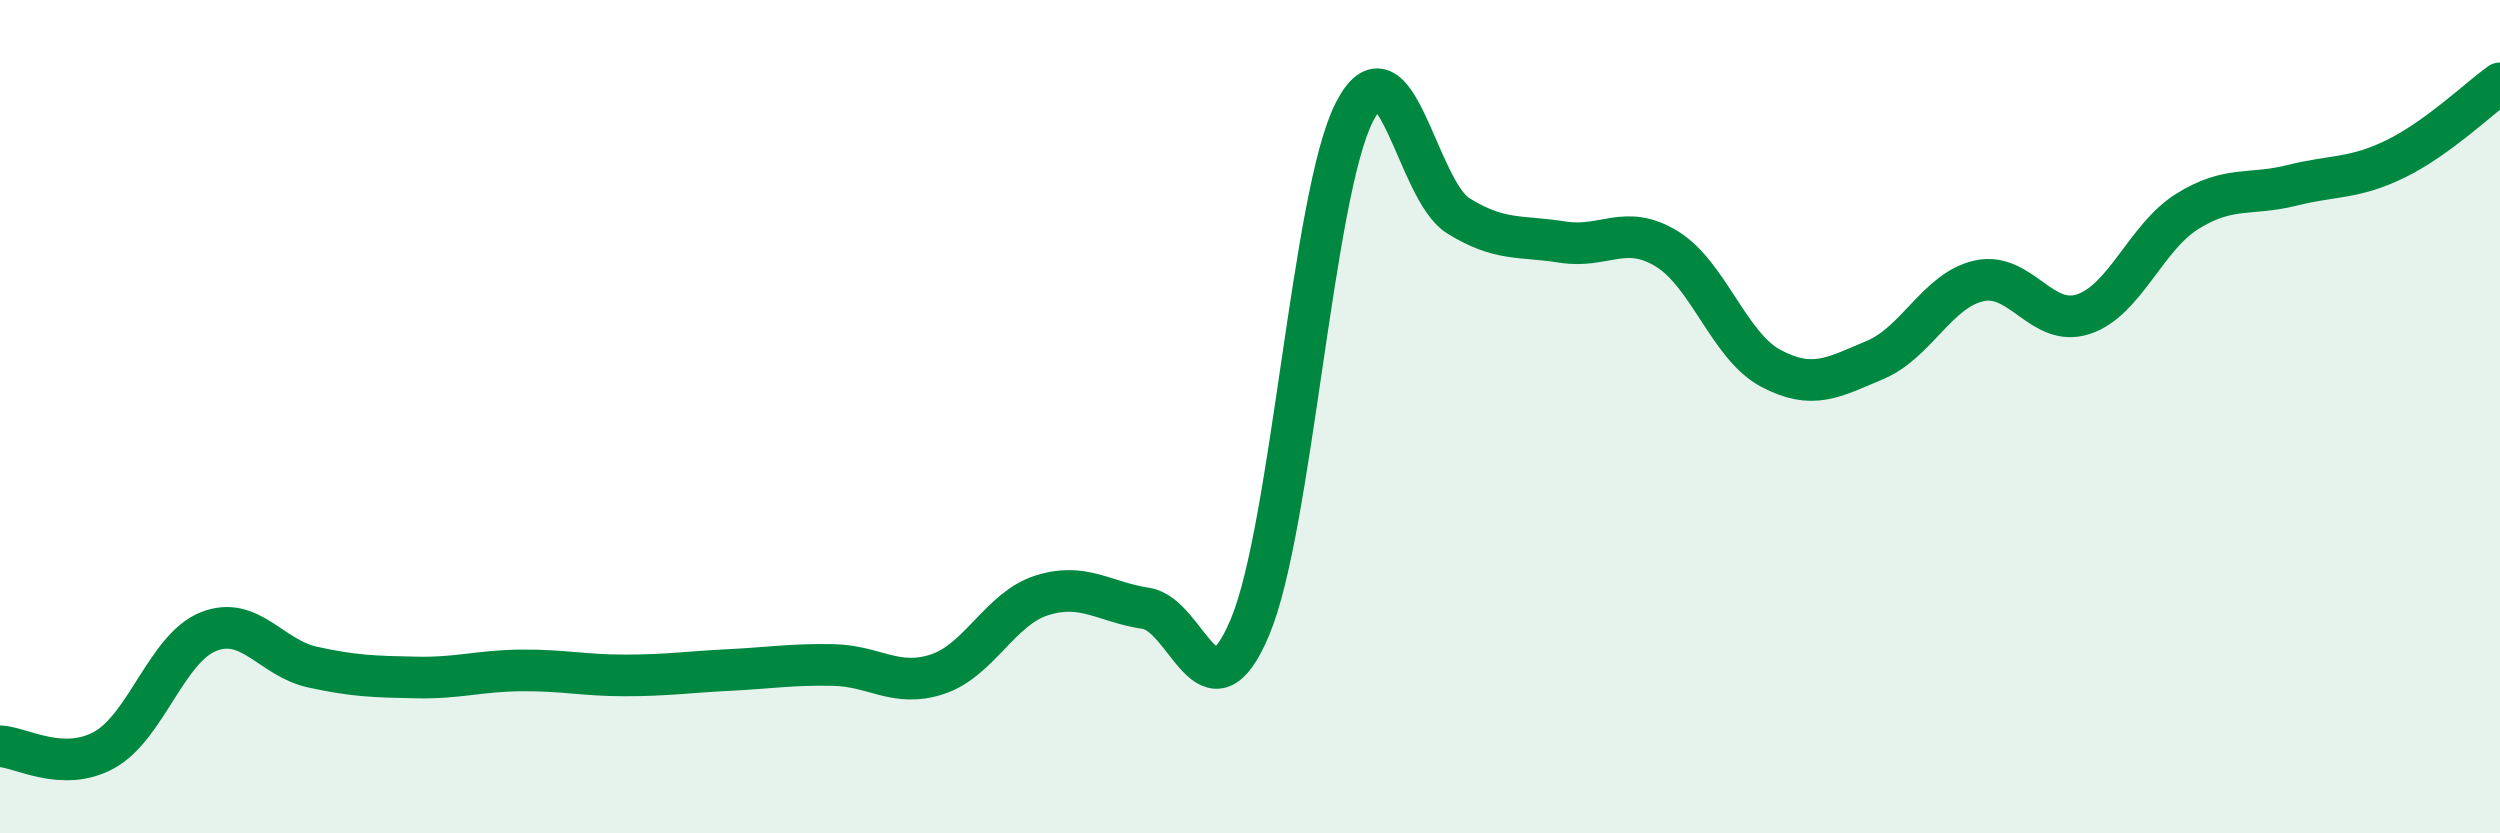 
    <svg width="60" height="20" viewBox="0 0 60 20" xmlns="http://www.w3.org/2000/svg">
      <path
        d="M 0,17.91 C 0.5,17.93 1.5,18.55 2.5,18 C 3.5,17.45 4,15.56 5,15.16 C 6,14.76 6.5,15.79 7.5,16.01 C 8.5,16.23 9,16.24 10,16.26 C 11,16.28 11.5,16.1 12.5,16.09 C 13.5,16.08 14,16.21 15,16.21 C 16,16.21 16.5,16.13 17.5,16.08 C 18.5,16.03 19,15.94 20,15.96 C 21,15.98 21.5,16.51 22.5,16.18 C 23.5,15.85 24,14.61 25,14.29 C 26,13.97 26.5,14.45 27.5,14.6 C 28.5,14.75 29,17.43 30,15.05 C 31,12.67 31.5,4.67 32.5,2.7 C 33.5,0.73 34,4.56 35,5.18 C 36,5.8 36.5,5.65 37.5,5.81 C 38.5,5.97 39,5.36 40,5.97 C 41,6.58 41.5,8.31 42.5,8.84 C 43.5,9.37 44,9.06 45,8.64 C 46,8.22 46.5,6.96 47.5,6.74 C 48.5,6.52 49,7.87 50,7.54 C 51,7.21 51.5,5.69 52.5,5.07 C 53.5,4.45 54,4.7 55,4.45 C 56,4.2 56.5,4.3 57.5,3.81 C 58.5,3.32 59.5,2.36 60,2L60 20L0 20Z"
        fill="#008740"
        opacity="0.1"
        stroke-linecap="round"
        stroke-linejoin="round"
      />
      <path
        d="M 0,17.91 C 0.5,17.93 1.5,18.55 2.5,18 C 3.5,17.45 4,15.56 5,15.16 C 6,14.76 6.5,15.79 7.5,16.01 C 8.5,16.23 9,16.24 10,16.26 C 11,16.28 11.5,16.1 12.5,16.09 C 13.5,16.08 14,16.21 15,16.21 C 16,16.21 16.5,16.13 17.5,16.08 C 18.5,16.03 19,15.94 20,15.96 C 21,15.98 21.5,16.51 22.5,16.18 C 23.5,15.85 24,14.61 25,14.29 C 26,13.97 26.5,14.45 27.5,14.6 C 28.5,14.75 29,17.43 30,15.05 C 31,12.67 31.5,4.67 32.5,2.7 C 33.5,0.73 34,4.56 35,5.18 C 36,5.8 36.5,5.65 37.5,5.81 C 38.5,5.97 39,5.36 40,5.97 C 41,6.58 41.5,8.31 42.5,8.84 C 43.5,9.37 44,9.06 45,8.64 C 46,8.22 46.5,6.96 47.5,6.74 C 48.5,6.52 49,7.87 50,7.54 C 51,7.21 51.5,5.69 52.5,5.07 C 53.5,4.45 54,4.7 55,4.45 C 56,4.2 56.5,4.3 57.5,3.81 C 58.5,3.32 59.5,2.36 60,2"
        stroke="#008740"
        stroke-width="1"
        fill="none"
        stroke-linecap="round"
        stroke-linejoin="round"
      />
    </svg>
  